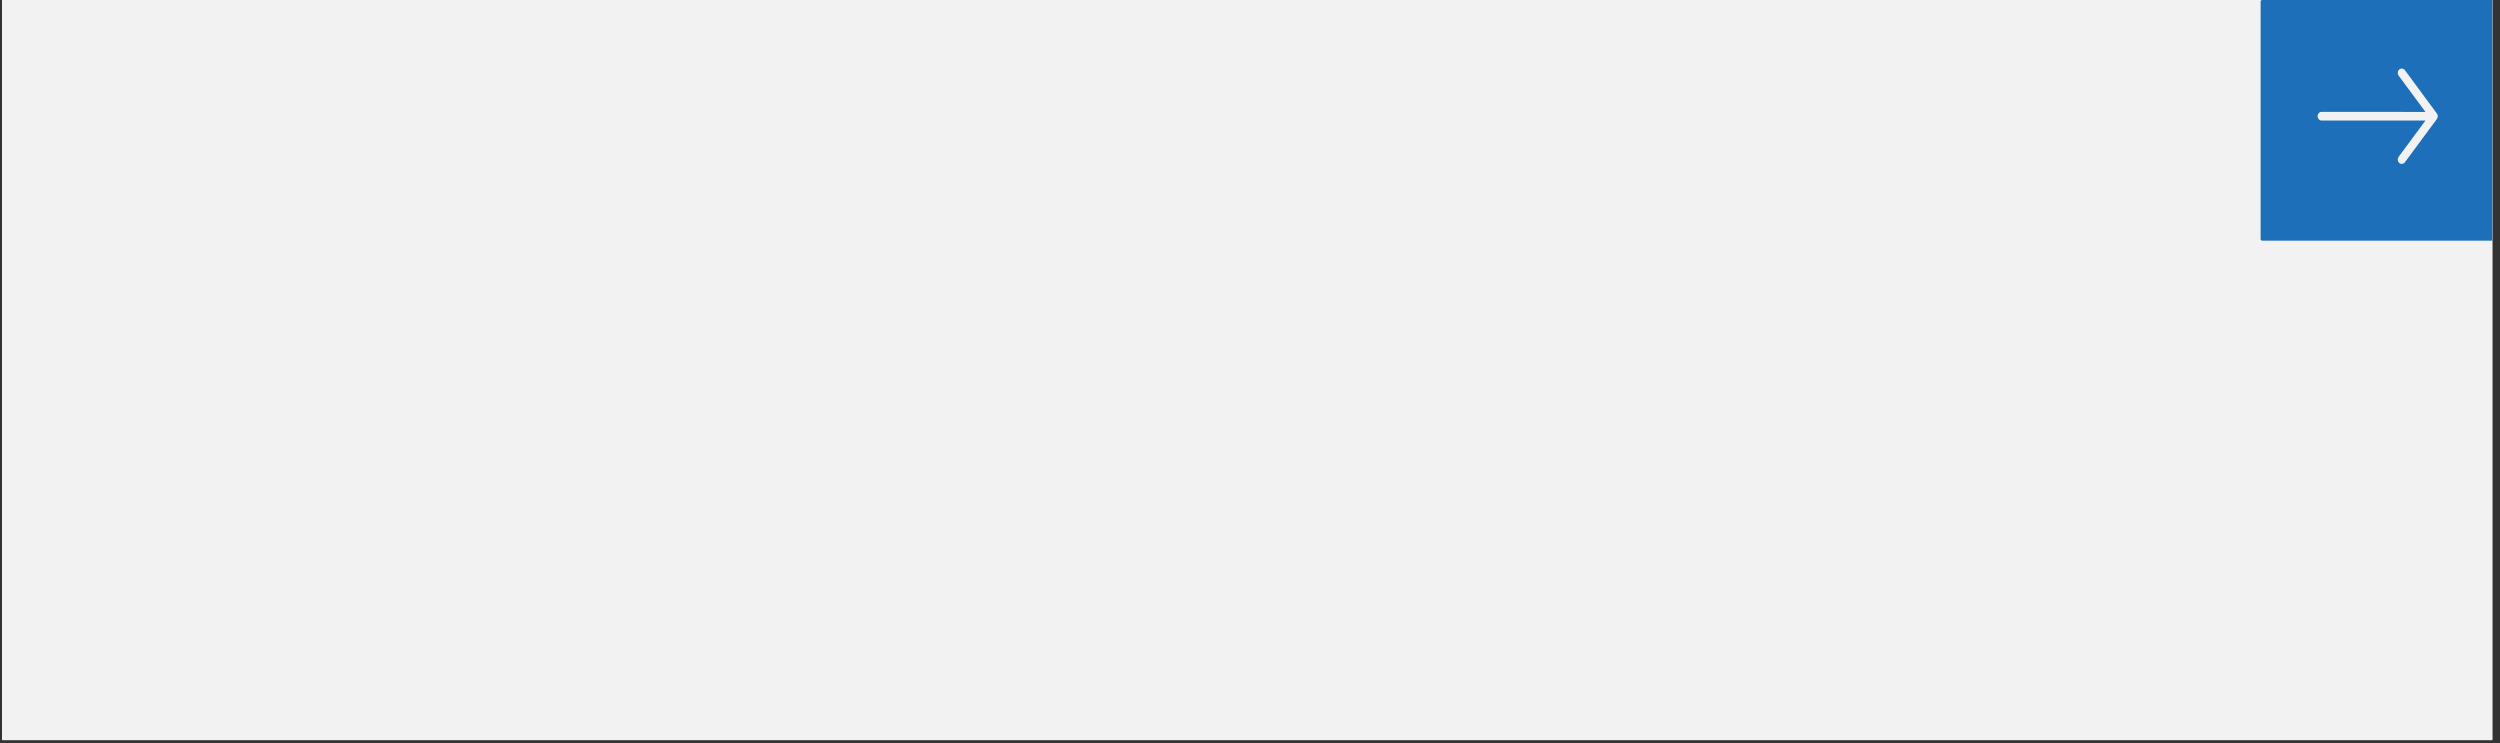 <svg xmlns="http://www.w3.org/2000/svg" xmlns:xlink="http://www.w3.org/1999/xlink" width="286" viewBox="0 0 214.5 63.75" height="85" preserveAspectRatio="xMidYMid meet"><rect x="0" y="0" width="214.5" height="63.75" fill="#333333" stroke="none"/><defs><clipPath id="0c58dee6d6"><path d="M 0.172 0 L 213.832 0 L 213.832 63.5 L 0.172 63.5 Z M 0.172 0 " clip-rule="nonzero"></path></clipPath><clipPath id="5399389003"><path d="M 194 0 L 213.832 0 L 213.832 20.648 L 194 20.648 Z M 194 0 " clip-rule="nonzero"></path></clipPath><clipPath id="78d784742c"><path d="M 193.961 0 L 213.832 0 L 213.832 20.648 L 193.961 20.648 Z M 193.961 0 " clip-rule="nonzero"></path></clipPath><clipPath id="0699bb1be6"><path d="M 198.844 5.844 L 209.168 5.844 L 209.168 14.102 L 198.844 14.102 Z M 198.844 5.844 " clip-rule="nonzero"></path></clipPath></defs><g clip-path="url(#0c58dee6d6)"><path fill="#ffffff" d="M 0.172 0 L 214.328 0 L 214.328 70.387 L 0.172 70.387 Z M 0.172 0 " fill-opacity="1" fill-rule="nonzero"></path><path fill="#ffffff" d="M 0.172 0 L 214.328 0 L 214.328 63.648 L 0.172 63.648 Z M 0.172 0 " fill-opacity="1" fill-rule="nonzero"></path><path fill="#f2f2f2" d="M 0.172 0 L 214.328 0 L 214.328 63.648 L 0.172 63.648 Z M 0.172 0 " fill-opacity="1" fill-rule="nonzero"></path></g><g clip-path="url(#5399389003)"><path fill="#1c6fb8" d="M 194.098 0.137 L 214.473 0.137 L 214.473 20.512 L 194.098 20.512 Z M 194.098 0.137 " fill-opacity="1" fill-rule="nonzero"></path></g><g clip-path="url(#78d784742c)"><path fill="#1c6fb8" d="M 214.473 20.648 L 194.098 20.648 C 194.02 20.648 193.961 20.59 193.961 20.512 L 193.961 0.137 C 193.961 0.062 194.02 0 194.098 0 L 214.473 0 C 214.551 0 214.609 0.062 214.609 0.137 L 214.609 20.512 C 214.609 20.59 214.551 20.648 214.473 20.648 Z M 194.234 20.375 L 214.336 20.375 L 214.336 0.273 L 194.234 0.273 Z M 194.234 20.375 " fill-opacity="1" fill-rule="nonzero"></path></g><g clip-path="url(#0699bb1be6)"><path fill="#f2f2f2" d="M 206.34 6.023 L 209.086 9.742 C 209.094 9.75 209.098 9.762 209.102 9.77 C 209.113 9.793 209.125 9.812 209.133 9.836 C 209.141 9.859 209.148 9.879 209.152 9.902 C 209.156 9.926 209.156 9.949 209.156 9.977 C 209.156 9.996 209.156 10.02 209.152 10.039 C 209.148 10.066 209.141 10.09 209.133 10.113 C 209.125 10.133 209.113 10.152 209.102 10.172 C 209.098 10.184 209.094 10.195 209.086 10.207 L 206.34 13.922 C 206.219 14.082 206.004 14.109 205.855 13.98 C 205.77 13.906 205.727 13.797 205.727 13.688 C 205.727 13.609 205.75 13.527 205.801 13.457 L 208.105 10.344 L 199.195 10.344 C 199.008 10.344 198.852 10.176 198.852 9.969 C 198.852 9.766 199.008 9.598 199.195 9.598 L 208.105 9.602 L 205.801 6.488 C 205.75 6.418 205.727 6.336 205.727 6.254 C 205.727 6.148 205.77 6.039 205.855 5.965 C 206.004 5.84 206.219 5.863 206.34 6.023 Z M 206.34 6.023 " fill-opacity="1" fill-rule="nonzero"></path></g></svg>